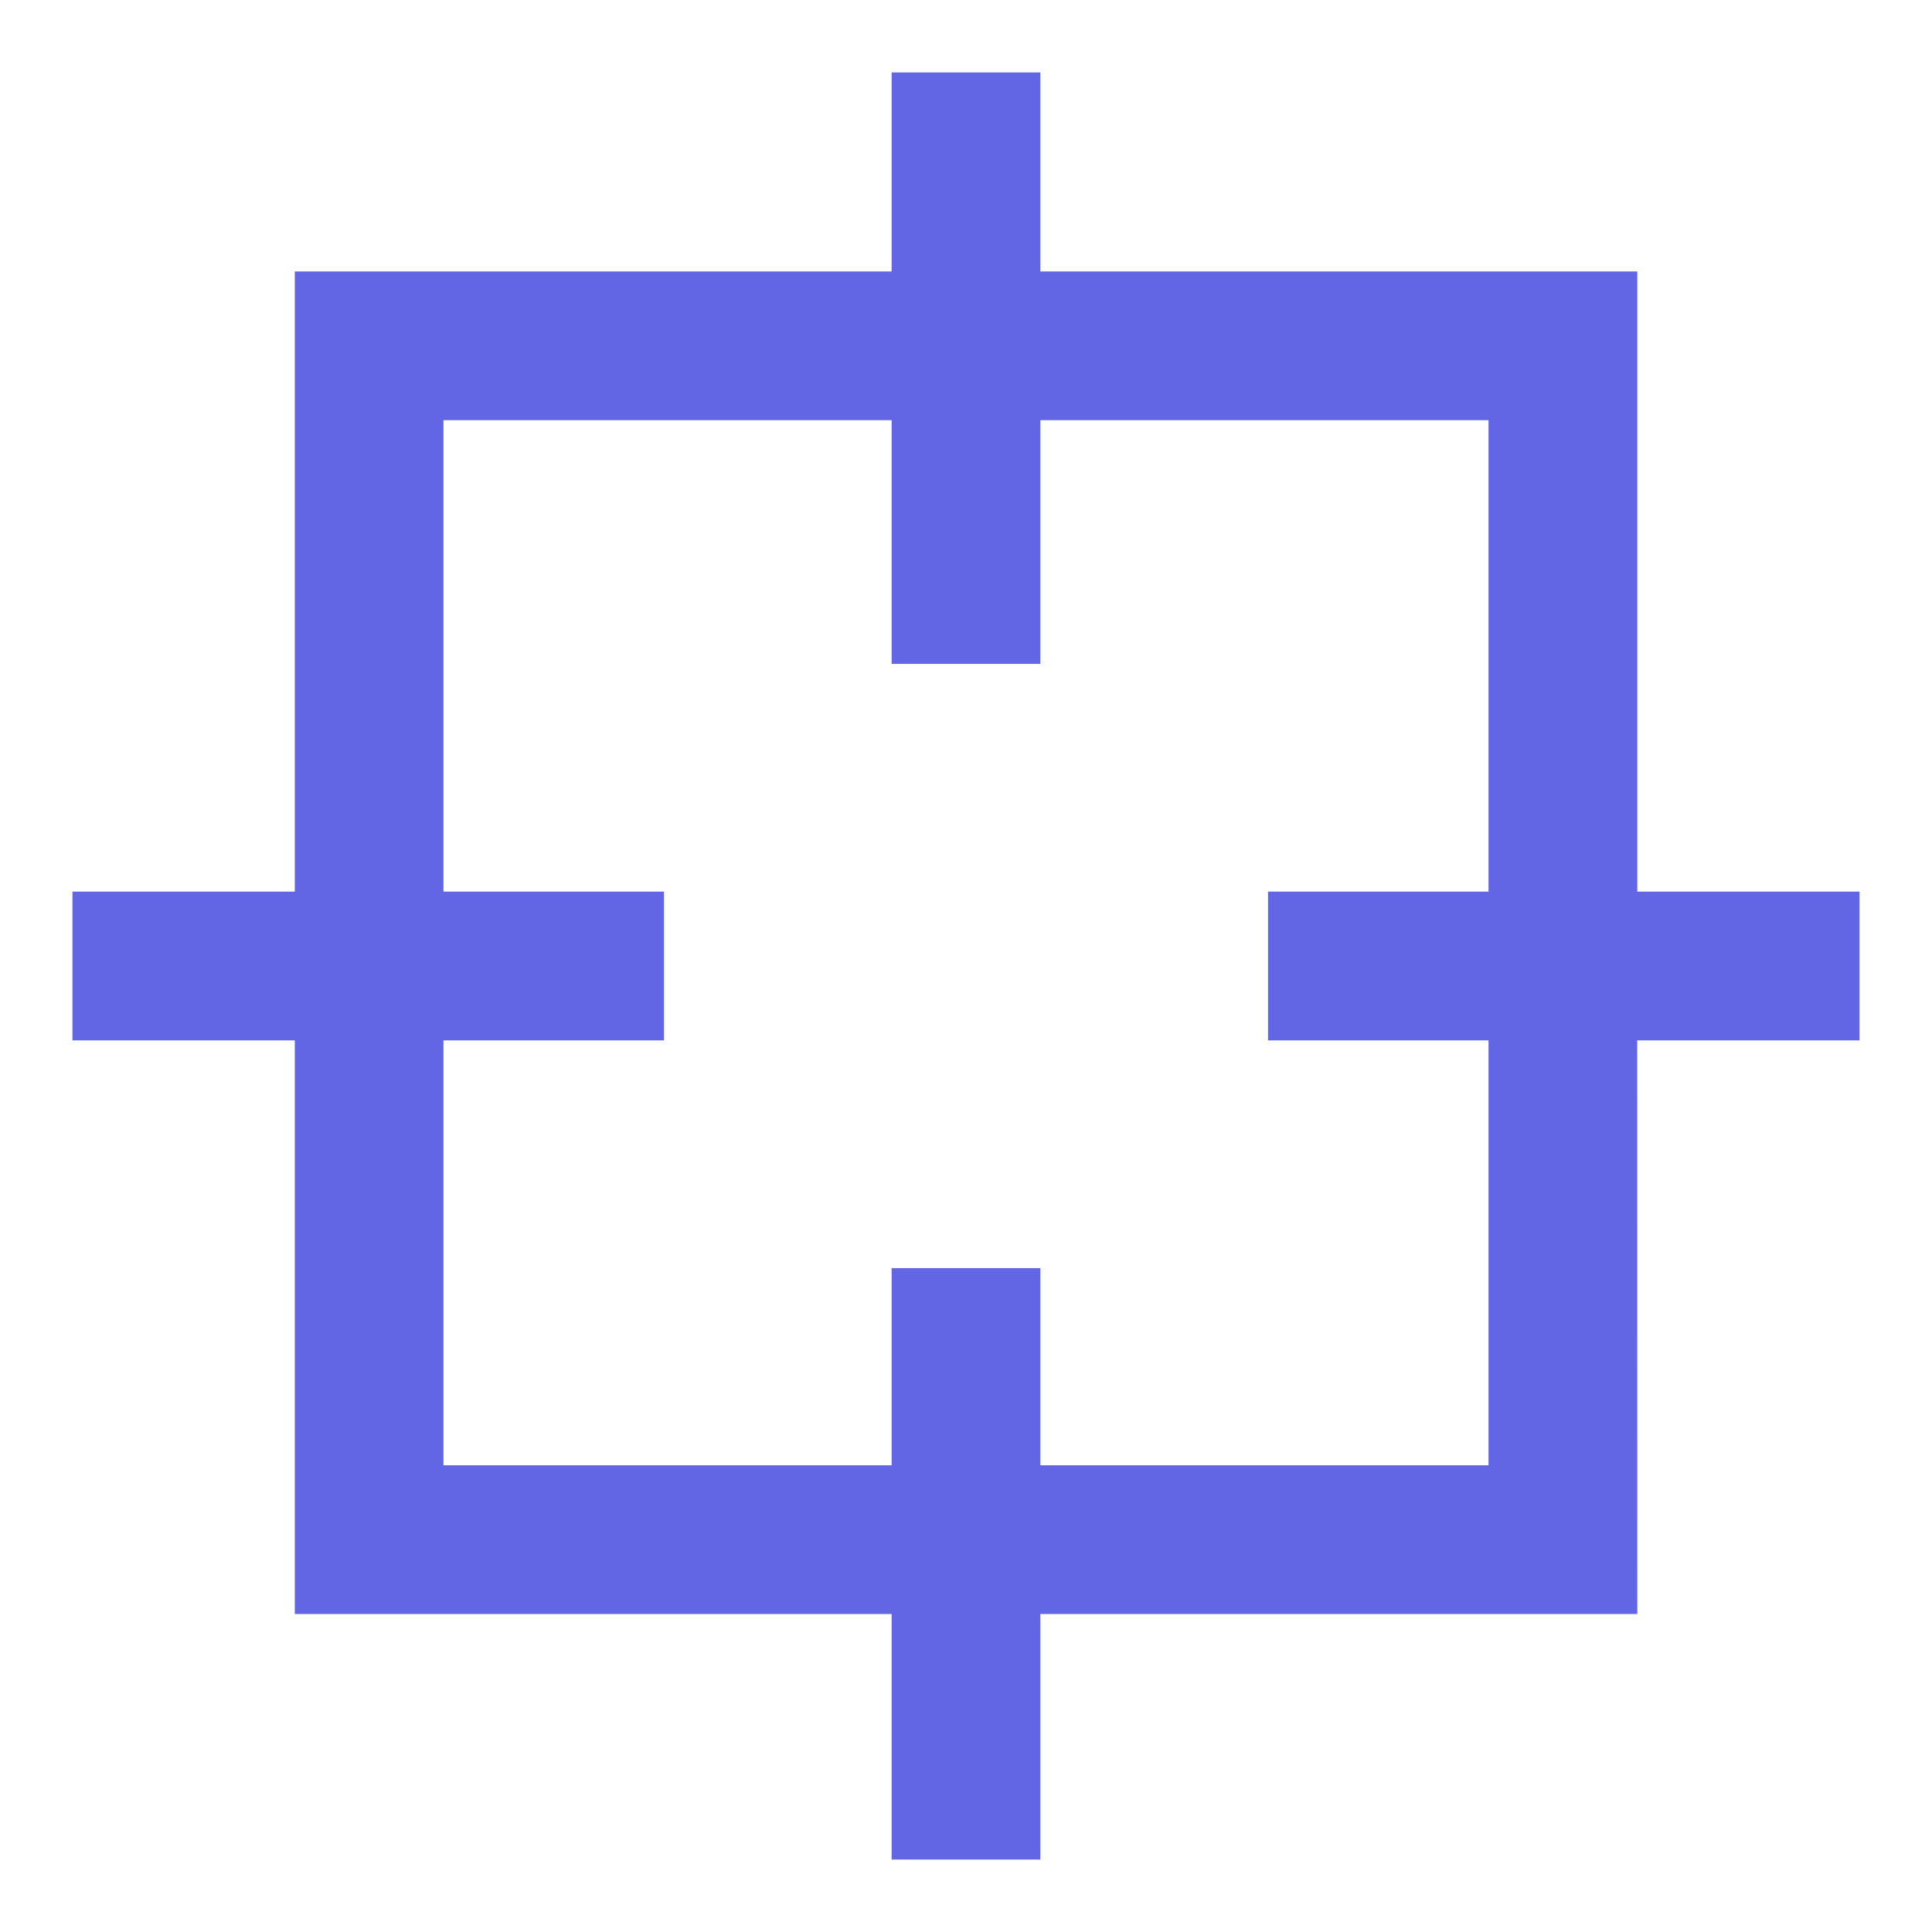 <svg width="24" height="24" viewBox="0 0 24 24" fill="none" xmlns="http://www.w3.org/2000/svg">
<g clip-path="url(#clip0_2120_2138)">
<path d="M12.874 0.95V3.422H20.289V11.126H23.05V12.874H20.288L20.289 19.95V20H12.874V23.05H11.126V20H3.712V12.874H0.95V11.126H3.712V3.422H11.126V0.95H12.874ZM5.459 11.126H8.198V12.874H5.459V18.252H11.126V15.803H12.874V18.252H18.541V12.874H15.802V11.126H18.541V5.17H12.874V8.197H11.126V5.17H5.459V11.126Z" fill="#6266E5" stroke="#6266E5" stroke-width="0.1"/>
</g>
<defs>
<clipPath id="clip0_2120_2138">
<rect width="24" height="24" fill="white"/>
</clipPath>
</defs>
</svg>
